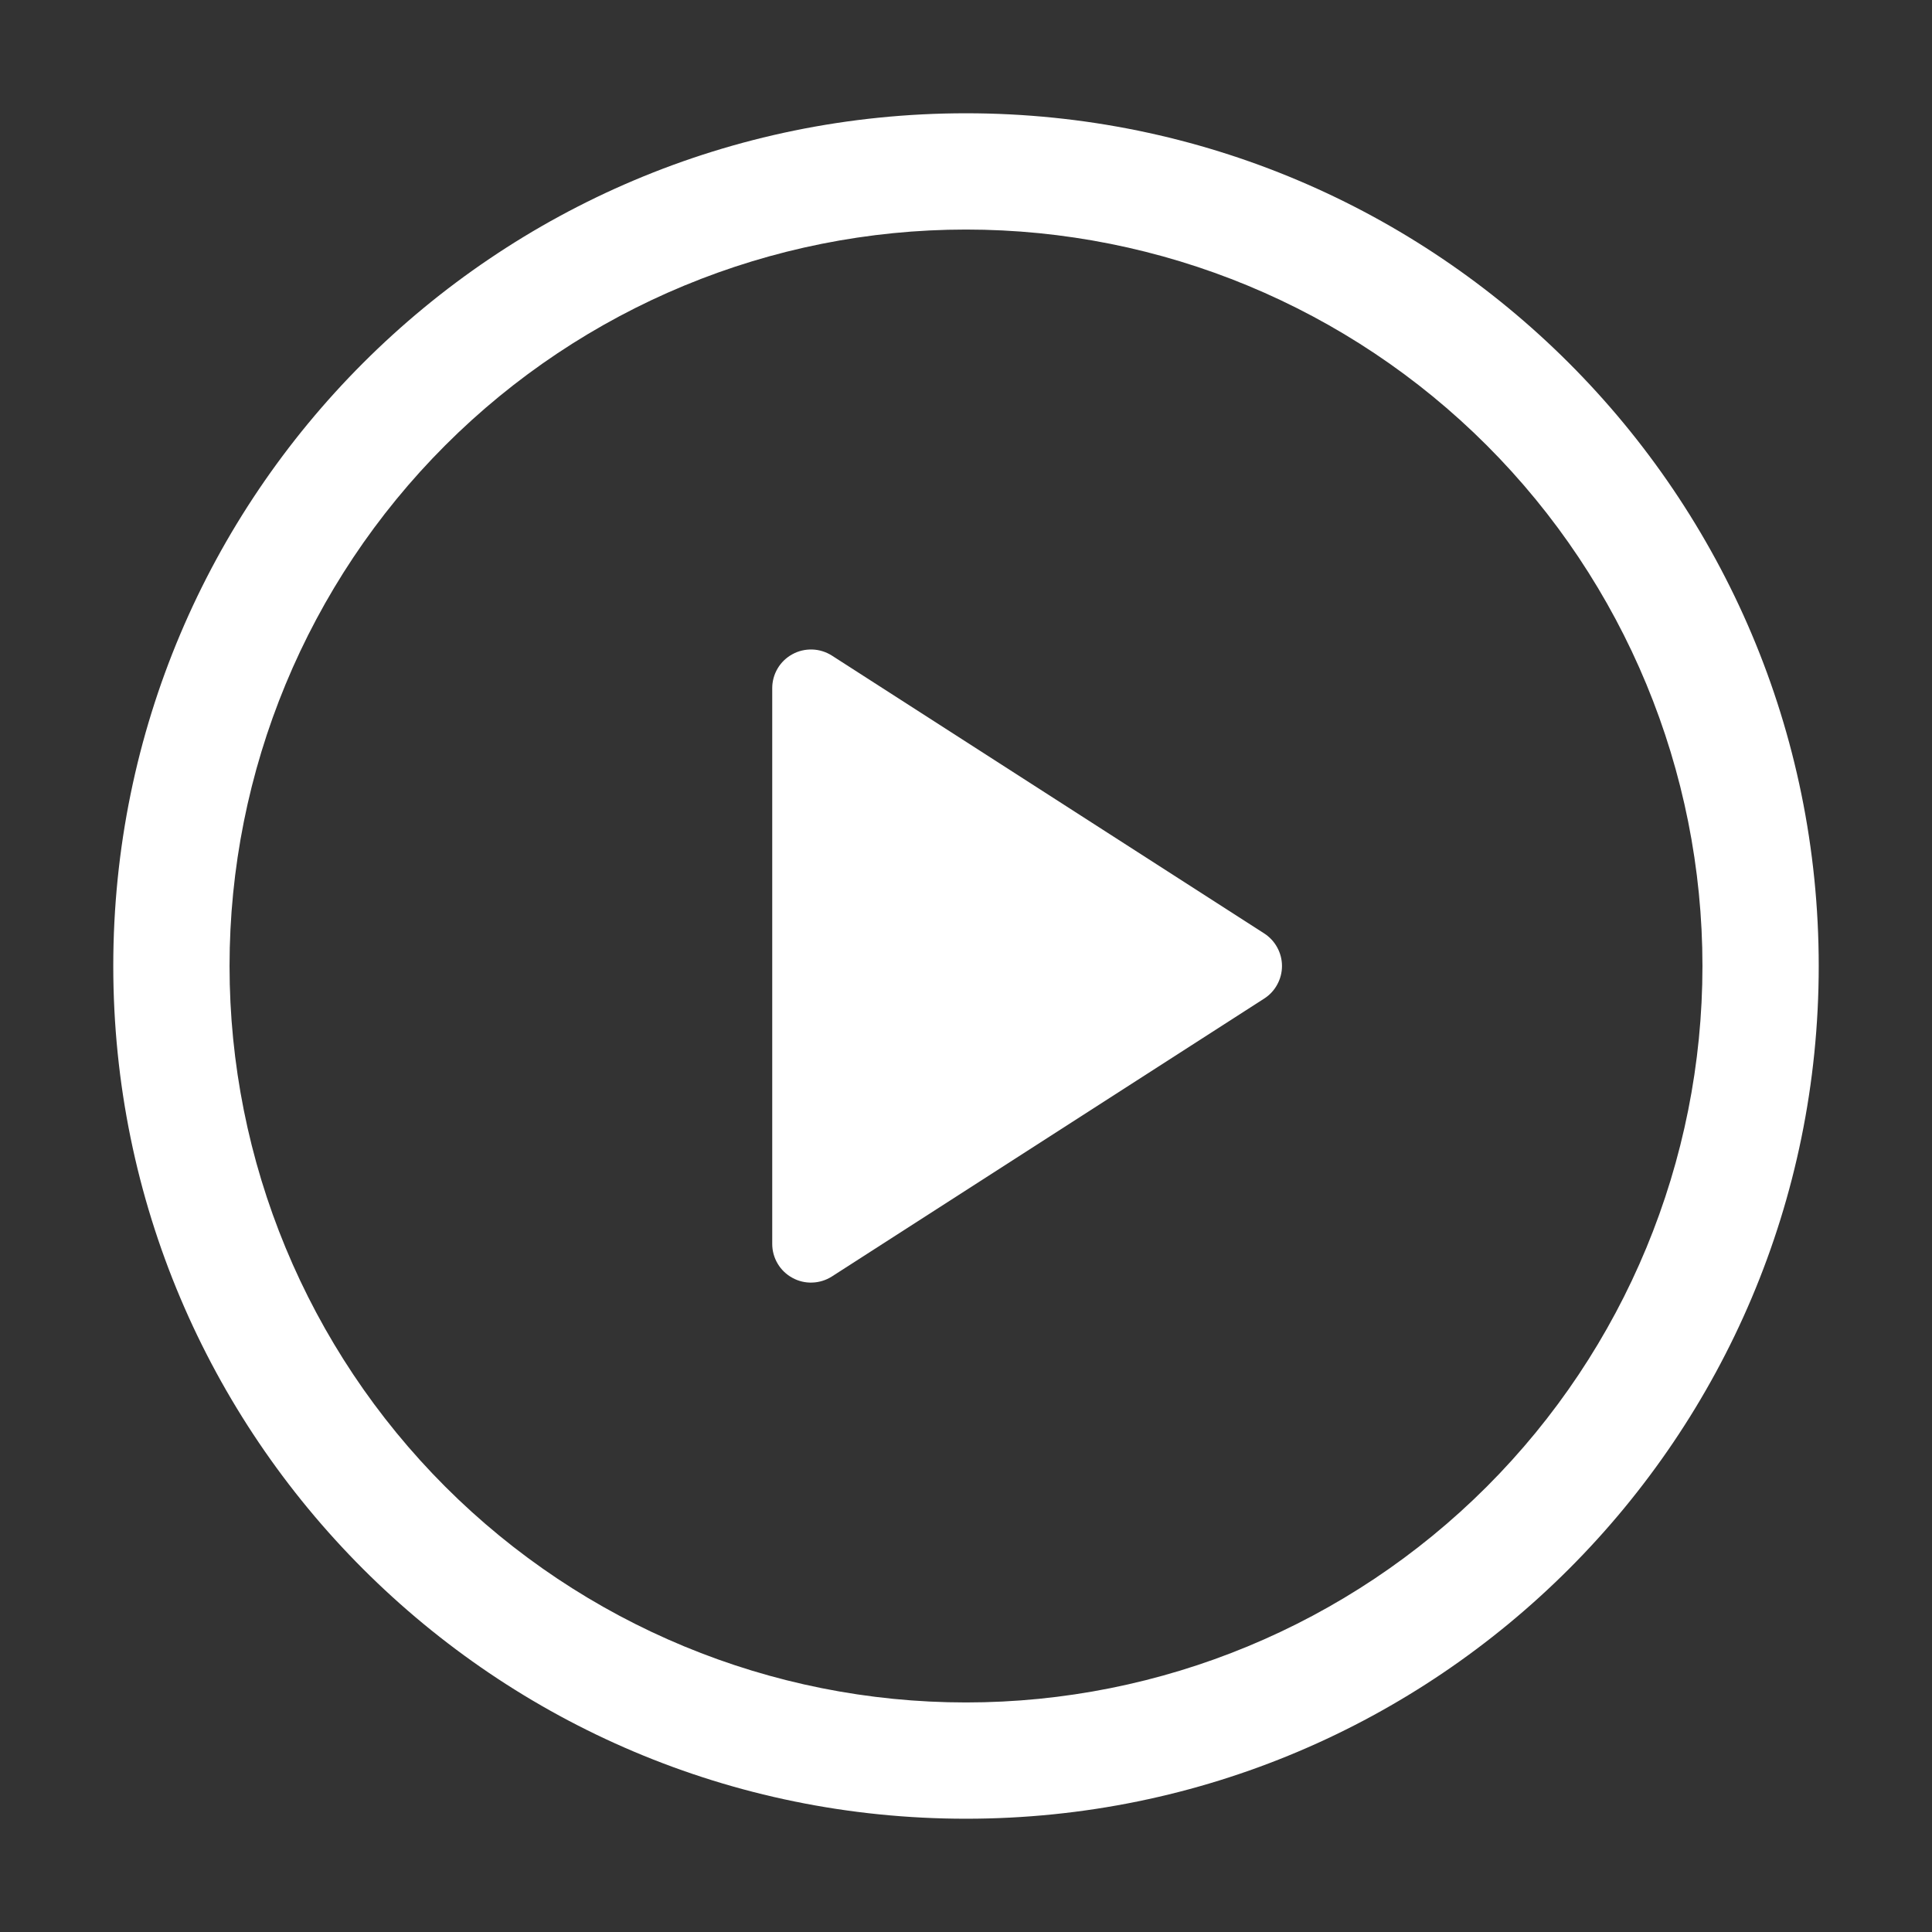 <?xml version="1.0" encoding="UTF-8"?> <svg xmlns="http://www.w3.org/2000/svg" width="27" height="27" viewBox="0 0 27 27" fill="none"><rect x="0" y="0" width="27" height="27" fill="#333333" stroke="none"/> <path d="M10.792 17.383V9.617C10.792 9.52 10.818 9.425 10.868 9.341C10.917 9.258 10.989 9.189 11.074 9.143C11.159 9.096 11.255 9.074 11.352 9.077C11.45 9.08 11.544 9.11 11.626 9.162L17.666 13.044C17.743 13.093 17.806 13.161 17.849 13.24C17.893 13.32 17.916 13.409 17.916 13.5C17.916 13.591 17.893 13.68 17.849 13.76C17.806 13.84 17.743 13.907 17.666 13.956L11.626 17.839C11.544 17.891 11.45 17.921 11.352 17.924C11.255 17.928 11.159 17.905 11.074 17.858C10.989 17.812 10.917 17.743 10.868 17.66C10.818 17.576 10.792 17.481 10.792 17.384V17.383Z" fill="white"></path> <path d="M1.583 13.5C1.583 6.919 6.919 1.583 13.5 1.583C20.081 1.583 25.417 6.919 25.417 13.5C25.417 20.081 20.081 25.417 13.5 25.417C6.919 25.417 1.583 20.081 1.583 13.5ZM13.5 3.208C10.771 3.208 8.153 4.293 6.223 6.223C4.293 8.153 3.208 10.771 3.208 13.5C3.208 16.23 4.293 18.847 6.223 20.777C8.153 22.707 10.771 23.792 13.5 23.792C16.23 23.792 18.847 22.707 20.777 20.777C22.707 18.847 23.792 16.23 23.792 13.5C23.792 10.771 22.707 8.153 20.777 6.223C18.847 4.293 16.23 3.208 13.5 3.208Z" fill="white"></path> </svg> 